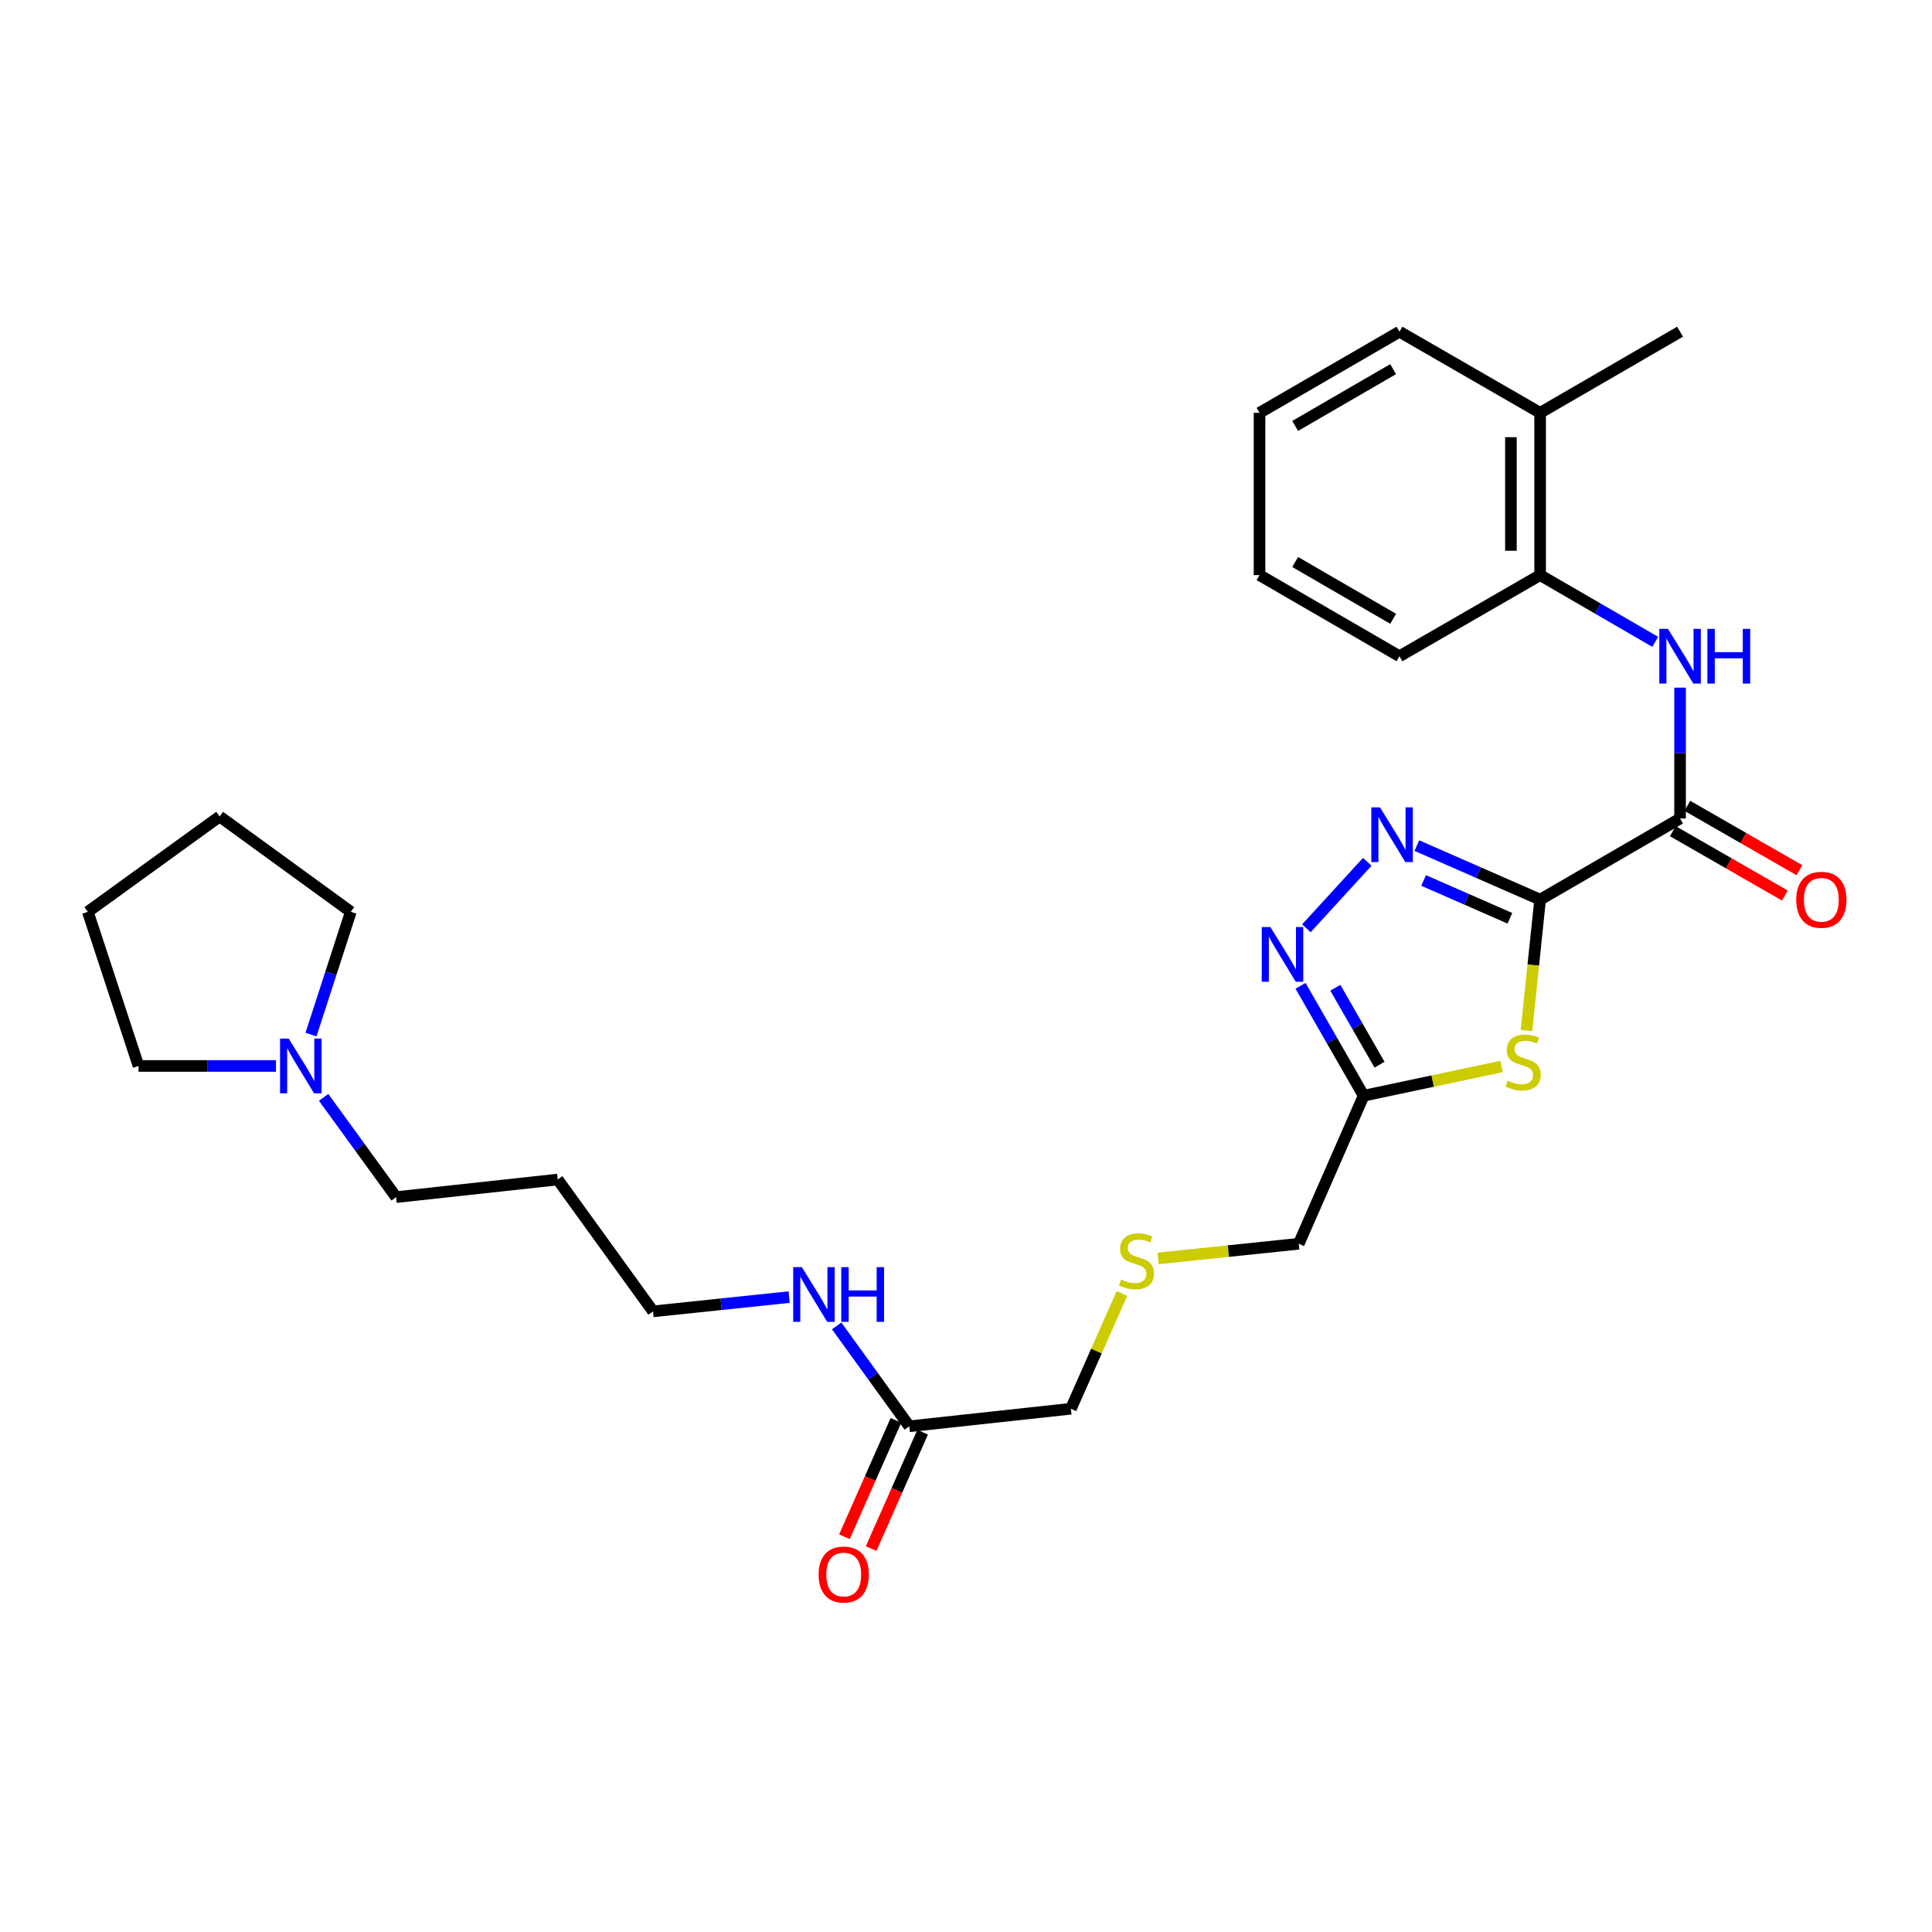 <?xml version='1.0' encoding='iso-8859-1'?>
<svg version='1.1' baseProfile='full'
              xmlns='http://www.w3.org/2000/svg'
                      xmlns:rdkit='http://www.rdkit.org/xml'
                      xmlns:xlink='http://www.w3.org/1999/xlink'
                  xml:space='preserve'
width='1000px' height='1000px' viewBox='0 0 1000 1000'>
<!-- END OF HEADER -->
<rect style='opacity:1.0;fill:#FFFFFF;stroke:none' width='1000' height='1000' x='0' y='0'> </rect>
<path class='bond-0' d='M 797.165,465.648 L 765.264,451.664' style='fill:none;fill-rule:evenodd;stroke:#000000;stroke-width:6px;stroke-linecap:butt;stroke-linejoin:miter;stroke-opacity:1' />
<path class='bond-0' d='M 765.264,451.664 L 733.363,437.681' style='fill:none;fill-rule:evenodd;stroke:#0000FF;stroke-width:6px;stroke-linecap:butt;stroke-linejoin:miter;stroke-opacity:1' />
<path class='bond-0' d='M 781.525,475.301 L 759.194,465.512' style='fill:none;fill-rule:evenodd;stroke:#000000;stroke-width:6px;stroke-linecap:butt;stroke-linejoin:miter;stroke-opacity:1' />
<path class='bond-0' d='M 759.194,465.512 L 736.863,455.724' style='fill:none;fill-rule:evenodd;stroke:#0000FF;stroke-width:6px;stroke-linecap:butt;stroke-linejoin:miter;stroke-opacity:1' />
<path class='bond-1' d='M 797.165,465.648 L 793.628,499.528' style='fill:none;fill-rule:evenodd;stroke:#000000;stroke-width:6px;stroke-linecap:butt;stroke-linejoin:miter;stroke-opacity:1' />
<path class='bond-1' d='M 793.628,499.528 L 790.09,533.408' style='fill:none;fill-rule:evenodd;stroke:#CCCC00;stroke-width:6px;stroke-linecap:butt;stroke-linejoin:miter;stroke-opacity:1' />
<path class='bond-2' d='M 797.165,465.648 L 869.599,423.656' style='fill:none;fill-rule:evenodd;stroke:#000000;stroke-width:6px;stroke-linecap:butt;stroke-linejoin:miter;stroke-opacity:1' />
<path class='bond-3' d='M 707.692,446.076 L 676.179,480.488' style='fill:none;fill-rule:evenodd;stroke:#0000FF;stroke-width:6px;stroke-linecap:butt;stroke-linejoin:miter;stroke-opacity:1' />
<path class='bond-4' d='M 777.205,552.011 L 741.514,559.574' style='fill:none;fill-rule:evenodd;stroke:#CCCC00;stroke-width:6px;stroke-linecap:butt;stroke-linejoin:miter;stroke-opacity:1' />
<path class='bond-4' d='M 741.514,559.574 L 705.823,567.137' style='fill:none;fill-rule:evenodd;stroke:#000000;stroke-width:6px;stroke-linecap:butt;stroke-linejoin:miter;stroke-opacity:1' />
<path class='bond-5' d='M 869.599,423.656 L 869.599,389.79' style='fill:none;fill-rule:evenodd;stroke:#000000;stroke-width:6px;stroke-linecap:butt;stroke-linejoin:miter;stroke-opacity:1' />
<path class='bond-5' d='M 869.599,389.79 L 869.599,355.924' style='fill:none;fill-rule:evenodd;stroke:#0000FF;stroke-width:6px;stroke-linecap:butt;stroke-linejoin:miter;stroke-opacity:1' />
<path class='bond-9' d='M 865.834,430.212 L 894.845,446.87' style='fill:none;fill-rule:evenodd;stroke:#000000;stroke-width:6px;stroke-linecap:butt;stroke-linejoin:miter;stroke-opacity:1' />
<path class='bond-9' d='M 894.845,446.87 L 923.856,463.528' style='fill:none;fill-rule:evenodd;stroke:#FF0000;stroke-width:6px;stroke-linecap:butt;stroke-linejoin:miter;stroke-opacity:1' />
<path class='bond-9' d='M 873.363,417.1 L 902.374,433.758' style='fill:none;fill-rule:evenodd;stroke:#000000;stroke-width:6px;stroke-linecap:butt;stroke-linejoin:miter;stroke-opacity:1' />
<path class='bond-9' d='M 902.374,433.758 L 931.386,450.416' style='fill:none;fill-rule:evenodd;stroke:#FF0000;stroke-width:6px;stroke-linecap:butt;stroke-linejoin:miter;stroke-opacity:1' />
<path class='bond-28' d='M 673.158,510.258 L 689.49,538.697' style='fill:none;fill-rule:evenodd;stroke:#0000FF;stroke-width:6px;stroke-linecap:butt;stroke-linejoin:miter;stroke-opacity:1' />
<path class='bond-28' d='M 689.49,538.697 L 705.823,567.137' style='fill:none;fill-rule:evenodd;stroke:#000000;stroke-width:6px;stroke-linecap:butt;stroke-linejoin:miter;stroke-opacity:1' />
<path class='bond-28' d='M 691.169,511.26 L 702.602,531.167' style='fill:none;fill-rule:evenodd;stroke:#0000FF;stroke-width:6px;stroke-linecap:butt;stroke-linejoin:miter;stroke-opacity:1' />
<path class='bond-28' d='M 702.602,531.167 L 714.035,551.075' style='fill:none;fill-rule:evenodd;stroke:#000000;stroke-width:6px;stroke-linecap:butt;stroke-linejoin:miter;stroke-opacity:1' />
<path class='bond-14' d='M 705.823,567.137 L 672.231,643.77' style='fill:none;fill-rule:evenodd;stroke:#000000;stroke-width:6px;stroke-linecap:butt;stroke-linejoin:miter;stroke-opacity:1' />
<path class='bond-6' d='M 856.765,332.224 L 826.965,314.948' style='fill:none;fill-rule:evenodd;stroke:#0000FF;stroke-width:6px;stroke-linecap:butt;stroke-linejoin:miter;stroke-opacity:1' />
<path class='bond-6' d='M 826.965,314.948 L 797.165,297.672' style='fill:none;fill-rule:evenodd;stroke:#000000;stroke-width:6px;stroke-linecap:butt;stroke-linejoin:miter;stroke-opacity:1' />
<path class='bond-11' d='M 797.165,297.672 L 797.165,213.68' style='fill:none;fill-rule:evenodd;stroke:#000000;stroke-width:6px;stroke-linecap:butt;stroke-linejoin:miter;stroke-opacity:1' />
<path class='bond-11' d='M 782.045,285.073 L 782.045,226.279' style='fill:none;fill-rule:evenodd;stroke:#000000;stroke-width:6px;stroke-linecap:butt;stroke-linejoin:miter;stroke-opacity:1' />
<path class='bond-20' d='M 797.165,297.672 L 724.37,339.664' style='fill:none;fill-rule:evenodd;stroke:#000000;stroke-width:6px;stroke-linecap:butt;stroke-linejoin:miter;stroke-opacity:1' />
<path class='bond-7' d='M 167.511,567.997 L 186.27,593.813' style='fill:none;fill-rule:evenodd;stroke:#0000FF;stroke-width:6px;stroke-linecap:butt;stroke-linejoin:miter;stroke-opacity:1' />
<path class='bond-7' d='M 186.27,593.813 L 205.03,619.629' style='fill:none;fill-rule:evenodd;stroke:#000000;stroke-width:6px;stroke-linecap:butt;stroke-linejoin:miter;stroke-opacity:1' />
<path class='bond-18' d='M 142.857,551.739 L 107.276,551.739' style='fill:none;fill-rule:evenodd;stroke:#0000FF;stroke-width:6px;stroke-linecap:butt;stroke-linejoin:miter;stroke-opacity:1' />
<path class='bond-18' d='M 107.276,551.739 L 71.696,551.739' style='fill:none;fill-rule:evenodd;stroke:#000000;stroke-width:6px;stroke-linecap:butt;stroke-linejoin:miter;stroke-opacity:1' />
<path class='bond-19' d='M 160.972,535.482 L 171.279,503.719' style='fill:none;fill-rule:evenodd;stroke:#0000FF;stroke-width:6px;stroke-linecap:butt;stroke-linejoin:miter;stroke-opacity:1' />
<path class='bond-19' d='M 171.279,503.719 L 181.585,471.956' style='fill:none;fill-rule:evenodd;stroke:#000000;stroke-width:6px;stroke-linecap:butt;stroke-linejoin:miter;stroke-opacity:1' />
<path class='bond-8' d='M 470.647,738.245 L 554.295,729.165' style='fill:none;fill-rule:evenodd;stroke:#000000;stroke-width:6px;stroke-linecap:butt;stroke-linejoin:miter;stroke-opacity:1' />
<path class='bond-10' d='M 463.735,735.185 L 450.4,765.302' style='fill:none;fill-rule:evenodd;stroke:#000000;stroke-width:6px;stroke-linecap:butt;stroke-linejoin:miter;stroke-opacity:1' />
<path class='bond-10' d='M 450.4,765.302 L 437.066,795.419' style='fill:none;fill-rule:evenodd;stroke:#FF0000;stroke-width:6px;stroke-linecap:butt;stroke-linejoin:miter;stroke-opacity:1' />
<path class='bond-10' d='M 477.56,741.306 L 464.226,771.423' style='fill:none;fill-rule:evenodd;stroke:#000000;stroke-width:6px;stroke-linecap:butt;stroke-linejoin:miter;stroke-opacity:1' />
<path class='bond-10' d='M 464.226,771.423 L 450.892,801.541' style='fill:none;fill-rule:evenodd;stroke:#FF0000;stroke-width:6px;stroke-linecap:butt;stroke-linejoin:miter;stroke-opacity:1' />
<path class='bond-13' d='M 470.647,738.245 L 451.856,712.269' style='fill:none;fill-rule:evenodd;stroke:#000000;stroke-width:6px;stroke-linecap:butt;stroke-linejoin:miter;stroke-opacity:1' />
<path class='bond-13' d='M 451.856,712.269 L 433.064,686.294' style='fill:none;fill-rule:evenodd;stroke:#0000FF;stroke-width:6px;stroke-linecap:butt;stroke-linejoin:miter;stroke-opacity:1' />
<path class='bond-22' d='M 797.165,213.68 L 869.599,171.688' style='fill:none;fill-rule:evenodd;stroke:#000000;stroke-width:6px;stroke-linecap:butt;stroke-linejoin:miter;stroke-opacity:1' />
<path class='bond-23' d='M 797.165,213.68 L 724.37,171.688' style='fill:none;fill-rule:evenodd;stroke:#000000;stroke-width:6px;stroke-linecap:butt;stroke-linejoin:miter;stroke-opacity:1' />
<path class='bond-12' d='M 599.431,651.364 L 635.831,647.567' style='fill:none;fill-rule:evenodd;stroke:#CCCC00;stroke-width:6px;stroke-linecap:butt;stroke-linejoin:miter;stroke-opacity:1' />
<path class='bond-12' d='M 635.831,647.567 L 672.231,643.77' style='fill:none;fill-rule:evenodd;stroke:#000000;stroke-width:6px;stroke-linecap:butt;stroke-linejoin:miter;stroke-opacity:1' />
<path class='bond-15' d='M 580.72,669.507 L 567.508,699.336' style='fill:none;fill-rule:evenodd;stroke:#CCCC00;stroke-width:6px;stroke-linecap:butt;stroke-linejoin:miter;stroke-opacity:1' />
<path class='bond-15' d='M 567.508,699.336 L 554.295,729.165' style='fill:none;fill-rule:evenodd;stroke:#000000;stroke-width:6px;stroke-linecap:butt;stroke-linejoin:miter;stroke-opacity:1' />
<path class='bond-21' d='M 408.464,671.375 L 373.237,675.07' style='fill:none;fill-rule:evenodd;stroke:#0000FF;stroke-width:6px;stroke-linecap:butt;stroke-linejoin:miter;stroke-opacity:1' />
<path class='bond-21' d='M 373.237,675.07 L 338.011,678.765' style='fill:none;fill-rule:evenodd;stroke:#000000;stroke-width:6px;stroke-linecap:butt;stroke-linejoin:miter;stroke-opacity:1' />
<path class='bond-16' d='M 205.03,619.629 L 288.669,610.523' style='fill:none;fill-rule:evenodd;stroke:#000000;stroke-width:6px;stroke-linecap:butt;stroke-linejoin:miter;stroke-opacity:1' />
<path class='bond-17' d='M 288.669,610.523 L 338.011,678.765' style='fill:none;fill-rule:evenodd;stroke:#000000;stroke-width:6px;stroke-linecap:butt;stroke-linejoin:miter;stroke-opacity:1' />
<path class='bond-25' d='M 71.696,551.739 L 45.455,471.956' style='fill:none;fill-rule:evenodd;stroke:#000000;stroke-width:6px;stroke-linecap:butt;stroke-linejoin:miter;stroke-opacity:1' />
<path class='bond-24' d='M 181.585,471.956 L 113.688,422.606' style='fill:none;fill-rule:evenodd;stroke:#000000;stroke-width:6px;stroke-linecap:butt;stroke-linejoin:miter;stroke-opacity:1' />
<path class='bond-26' d='M 724.37,339.664 L 651.929,297.672' style='fill:none;fill-rule:evenodd;stroke:#000000;stroke-width:6px;stroke-linecap:butt;stroke-linejoin:miter;stroke-opacity:1' />
<path class='bond-26' d='M 721.087,320.284 L 670.377,290.89' style='fill:none;fill-rule:evenodd;stroke:#000000;stroke-width:6px;stroke-linecap:butt;stroke-linejoin:miter;stroke-opacity:1' />
<path class='bond-29' d='M 724.37,171.688 L 651.929,213.68' style='fill:none;fill-rule:evenodd;stroke:#000000;stroke-width:6px;stroke-linecap:butt;stroke-linejoin:miter;stroke-opacity:1' />
<path class='bond-29' d='M 721.087,191.068 L 670.377,220.463' style='fill:none;fill-rule:evenodd;stroke:#000000;stroke-width:6px;stroke-linecap:butt;stroke-linejoin:miter;stroke-opacity:1' />
<path class='bond-30' d='M 113.688,422.606 L 45.455,471.956' style='fill:none;fill-rule:evenodd;stroke:#000000;stroke-width:6px;stroke-linecap:butt;stroke-linejoin:miter;stroke-opacity:1' />
<path class='bond-27' d='M 651.929,297.672 L 651.929,213.68' style='fill:none;fill-rule:evenodd;stroke:#000000;stroke-width:6px;stroke-linecap:butt;stroke-linejoin:miter;stroke-opacity:1' />
<path  class='atom-1' d='M 714.272 417.896
L 723.552 432.896
Q 724.472 434.376, 725.952 437.056
Q 727.432 439.736, 727.512 439.896
L 727.512 417.896
L 731.272 417.896
L 731.272 446.216
L 727.392 446.216
L 717.432 429.816
Q 716.272 427.896, 715.032 425.696
Q 713.832 423.496, 713.472 422.816
L 713.472 446.216
L 709.792 446.216
L 709.792 417.896
L 714.272 417.896
' fill='#0000FF'/>
<path  class='atom-2' d='M 780.395 559.359
Q 780.715 559.479, 782.035 560.039
Q 783.355 560.599, 784.795 560.959
Q 786.275 561.279, 787.715 561.279
Q 790.395 561.279, 791.955 559.999
Q 793.515 558.679, 793.515 556.399
Q 793.515 554.839, 792.715 553.879
Q 791.955 552.919, 790.755 552.399
Q 789.555 551.879, 787.555 551.279
Q 785.035 550.519, 783.515 549.799
Q 782.035 549.079, 780.955 547.559
Q 779.915 546.039, 779.915 543.479
Q 779.915 539.919, 782.315 537.719
Q 784.755 535.519, 789.555 535.519
Q 792.835 535.519, 796.555 537.079
L 795.635 540.159
Q 792.235 538.759, 789.675 538.759
Q 786.915 538.759, 785.395 539.919
Q 783.875 541.039, 783.915 542.999
Q 783.915 544.519, 784.675 545.439
Q 785.475 546.359, 786.595 546.879
Q 787.755 547.399, 789.675 547.999
Q 792.235 548.799, 793.755 549.599
Q 795.275 550.399, 796.355 552.039
Q 797.475 553.639, 797.475 556.399
Q 797.475 560.319, 794.835 562.439
Q 792.235 564.519, 787.875 564.519
Q 785.355 564.519, 783.435 563.959
Q 781.555 563.439, 779.315 562.519
L 780.395 559.359
' fill='#CCCC00'/>
<path  class='atom-4' d='M 657.555 479.829
L 666.835 494.829
Q 667.755 496.309, 669.235 498.989
Q 670.715 501.669, 670.795 501.829
L 670.795 479.829
L 674.555 479.829
L 674.555 508.149
L 670.675 508.149
L 660.715 491.749
Q 659.555 489.829, 658.315 487.629
Q 657.115 485.429, 656.755 484.749
L 656.755 508.149
L 653.075 508.149
L 653.075 479.829
L 657.555 479.829
' fill='#0000FF'/>
<path  class='atom-6' d='M 863.339 325.504
L 872.619 340.504
Q 873.539 341.984, 875.019 344.664
Q 876.499 347.344, 876.579 347.504
L 876.579 325.504
L 880.339 325.504
L 880.339 353.824
L 876.459 353.824
L 866.499 337.424
Q 865.339 335.504, 864.099 333.304
Q 862.899 331.104, 862.539 330.424
L 862.539 353.824
L 858.859 353.824
L 858.859 325.504
L 863.339 325.504
' fill='#0000FF'/>
<path  class='atom-6' d='M 883.739 325.504
L 887.579 325.504
L 887.579 337.544
L 902.059 337.544
L 902.059 325.504
L 905.899 325.504
L 905.899 353.824
L 902.059 353.824
L 902.059 340.744
L 887.579 340.744
L 887.579 353.824
L 883.739 353.824
L 883.739 325.504
' fill='#0000FF'/>
<path  class='atom-8' d='M 149.437 537.579
L 158.717 552.579
Q 159.637 554.059, 161.117 556.739
Q 162.597 559.419, 162.677 559.579
L 162.677 537.579
L 166.437 537.579
L 166.437 565.899
L 162.557 565.899
L 152.597 549.499
Q 151.437 547.579, 150.197 545.379
Q 148.997 543.179, 148.637 542.499
L 148.637 565.899
L 144.957 565.899
L 144.957 537.579
L 149.437 537.579
' fill='#0000FF'/>
<path  class='atom-10' d='M 929.729 465.728
Q 929.729 458.928, 933.089 455.128
Q 936.449 451.328, 942.729 451.328
Q 949.009 451.328, 952.369 455.128
Q 955.729 458.928, 955.729 465.728
Q 955.729 472.608, 952.329 476.528
Q 948.929 480.408, 942.729 480.408
Q 936.489 480.408, 933.089 476.528
Q 929.729 472.648, 929.729 465.728
M 942.729 477.208
Q 947.049 477.208, 949.369 474.328
Q 951.729 471.408, 951.729 465.728
Q 951.729 460.168, 949.369 457.368
Q 947.049 454.528, 942.729 454.528
Q 938.409 454.528, 936.049 457.328
Q 933.729 460.128, 933.729 465.728
Q 933.729 471.448, 936.049 474.328
Q 938.409 477.208, 942.729 477.208
' fill='#FF0000'/>
<path  class='atom-11' d='M 423.711 814.976
Q 423.711 808.176, 427.071 804.376
Q 430.431 800.576, 436.711 800.576
Q 442.991 800.576, 446.351 804.376
Q 449.711 808.176, 449.711 814.976
Q 449.711 821.856, 446.311 825.776
Q 442.911 829.656, 436.711 829.656
Q 430.471 829.656, 427.071 825.776
Q 423.711 821.896, 423.711 814.976
M 436.711 826.456
Q 441.031 826.456, 443.351 823.576
Q 445.711 820.656, 445.711 814.976
Q 445.711 809.416, 443.351 806.616
Q 441.031 803.776, 436.711 803.776
Q 432.391 803.776, 430.031 806.576
Q 427.711 809.376, 427.711 814.976
Q 427.711 820.696, 430.031 823.576
Q 432.391 826.456, 436.711 826.456
' fill='#FF0000'/>
<path  class='atom-13' d='M 580.239 662.251
Q 580.559 662.371, 581.879 662.931
Q 583.199 663.491, 584.639 663.851
Q 586.119 664.171, 587.559 664.171
Q 590.239 664.171, 591.799 662.891
Q 593.359 661.571, 593.359 659.291
Q 593.359 657.731, 592.559 656.771
Q 591.799 655.811, 590.599 655.291
Q 589.399 654.771, 587.399 654.171
Q 584.879 653.411, 583.359 652.691
Q 581.879 651.971, 580.799 650.451
Q 579.759 648.931, 579.759 646.371
Q 579.759 642.811, 582.159 640.611
Q 584.599 638.411, 589.399 638.411
Q 592.679 638.411, 596.399 639.971
L 595.479 643.051
Q 592.079 641.651, 589.519 641.651
Q 586.759 641.651, 585.239 642.811
Q 583.719 643.931, 583.759 645.891
Q 583.759 647.411, 584.519 648.331
Q 585.319 649.251, 586.439 649.771
Q 587.599 650.291, 589.519 650.891
Q 592.079 651.691, 593.599 652.491
Q 595.119 653.291, 596.199 654.931
Q 597.319 656.531, 597.319 659.291
Q 597.319 663.211, 594.679 665.331
Q 592.079 667.411, 587.719 667.411
Q 585.199 667.411, 583.279 666.851
Q 581.399 666.331, 579.159 665.411
L 580.239 662.251
' fill='#CCCC00'/>
<path  class='atom-14' d='M 415.037 655.869
L 424.317 670.869
Q 425.237 672.349, 426.717 675.029
Q 428.197 677.709, 428.277 677.869
L 428.277 655.869
L 432.037 655.869
L 432.037 684.189
L 428.157 684.189
L 418.197 667.789
Q 417.037 665.869, 415.797 663.669
Q 414.597 661.469, 414.237 660.789
L 414.237 684.189
L 410.557 684.189
L 410.557 655.869
L 415.037 655.869
' fill='#0000FF'/>
<path  class='atom-14' d='M 435.437 655.869
L 439.277 655.869
L 439.277 667.909
L 453.757 667.909
L 453.757 655.869
L 457.597 655.869
L 457.597 684.189
L 453.757 684.189
L 453.757 671.109
L 439.277 671.109
L 439.277 684.189
L 435.437 684.189
L 435.437 655.869
' fill='#0000FF'/>
</svg>
